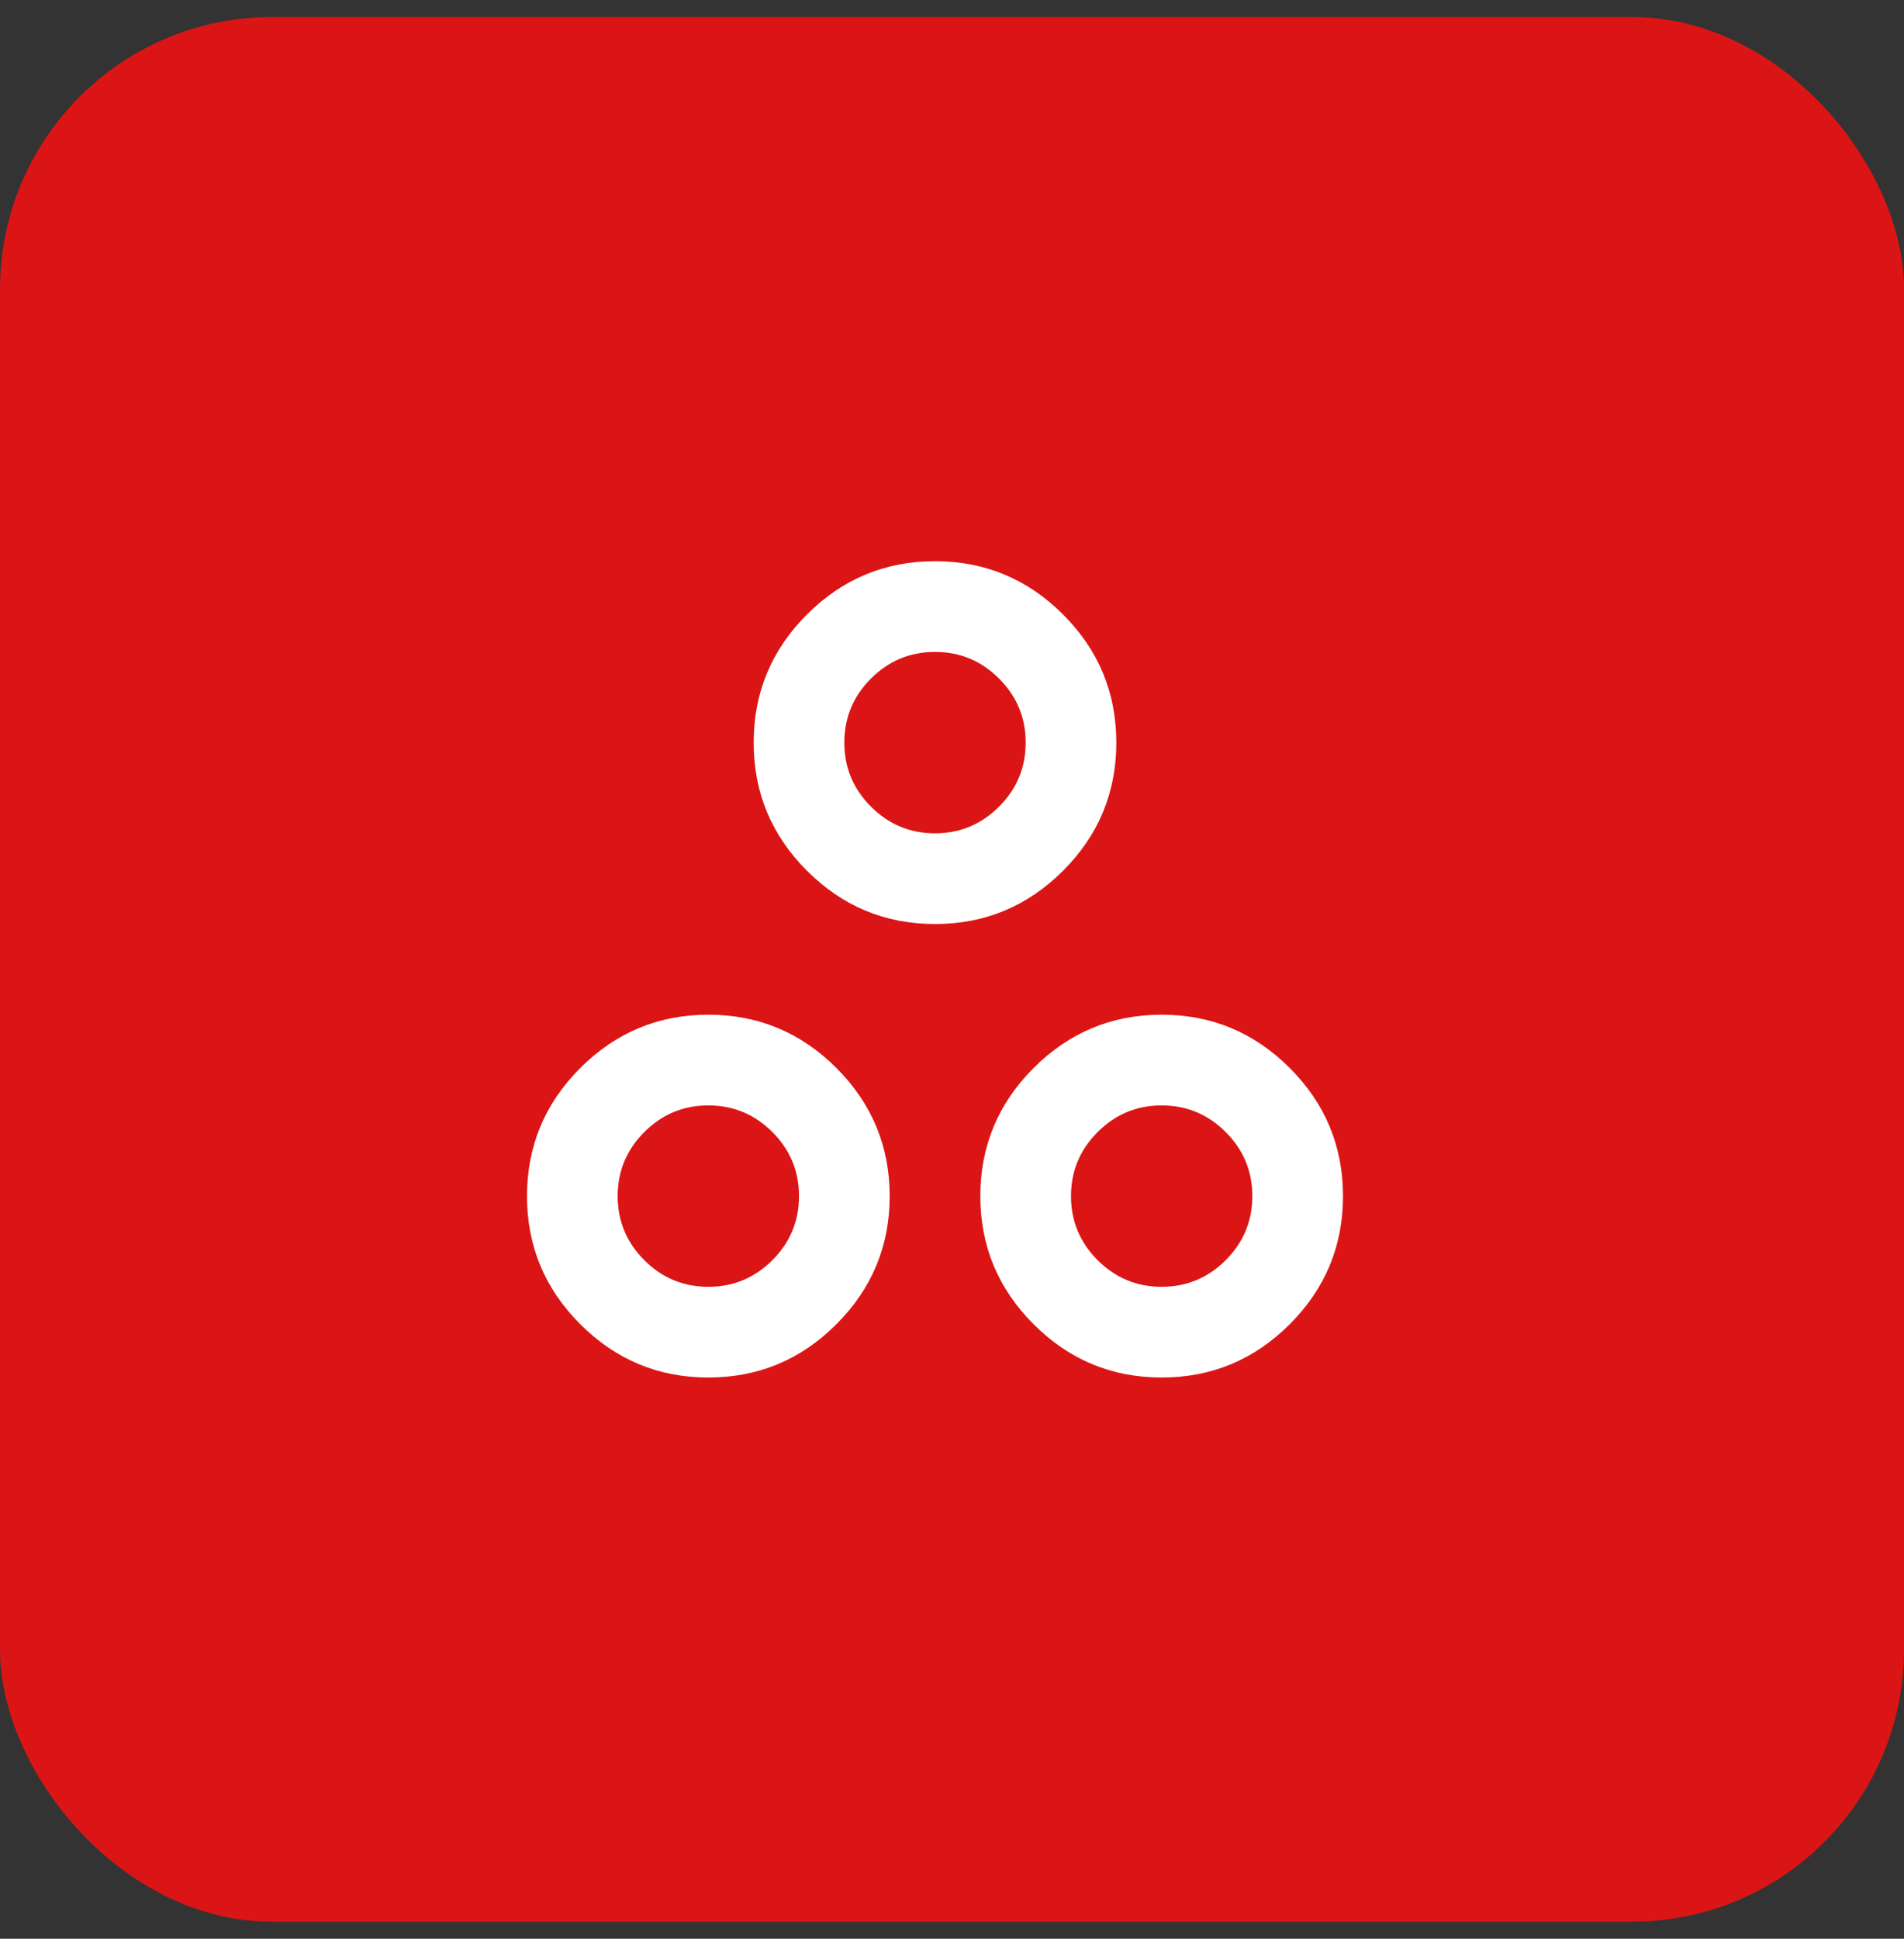 <svg width="56" height="57" viewBox="0 0 56 57" fill="none" xmlns="http://www.w3.org/2000/svg">
<rect x="0" y="0" width="56" height="57" fill="#333333" stroke="none"/>
<rect y="0.5" width="56" height="56" rx="8" fill="#DB1515"/>
<path d="M27.5 27.167C26.033 27.167 24.778 26.644 23.733 25.6C22.689 24.556 22.167 23.3 22.167 21.833C22.167 20.367 22.689 19.111 23.733 18.067C24.778 17.022 26.033 16.5 27.5 16.5C28.967 16.5 30.222 17.022 31.267 18.067C32.311 19.111 32.833 20.367 32.833 21.833C32.833 23.3 32.311 24.556 31.267 25.6C30.222 26.644 28.967 27.167 27.5 27.167ZM27.5 24.5C28.233 24.5 28.861 24.239 29.383 23.717C29.906 23.194 30.167 22.567 30.167 21.833C30.167 21.1 29.906 20.472 29.383 19.95C28.861 19.428 28.233 19.167 27.5 19.167C26.767 19.167 26.139 19.428 25.617 19.95C25.094 20.472 24.833 21.1 24.833 21.833C24.833 22.567 25.094 23.194 25.617 23.717C26.139 24.239 26.767 24.5 27.5 24.5ZM20.833 40.5C19.367 40.5 18.111 39.978 17.067 38.933C16.022 37.889 15.5 36.633 15.5 35.167C15.5 33.7 16.022 32.444 17.067 31.4C18.111 30.356 19.367 29.833 20.833 29.833C22.3 29.833 23.556 30.356 24.6 31.4C25.644 32.444 26.167 33.7 26.167 35.167C26.167 36.633 25.644 37.889 24.6 38.933C23.556 39.978 22.3 40.5 20.833 40.5ZM20.833 37.833C21.567 37.833 22.194 37.572 22.717 37.05C23.239 36.528 23.5 35.9 23.5 35.167C23.5 34.433 23.239 33.806 22.717 33.283C22.194 32.761 21.567 32.5 20.833 32.5C20.1 32.5 19.472 32.761 18.95 33.283C18.428 33.806 18.167 34.433 18.167 35.167C18.167 35.9 18.428 36.528 18.95 37.05C19.472 37.572 20.1 37.833 20.833 37.833ZM34.167 40.5C32.7 40.5 31.444 39.978 30.4 38.933C29.356 37.889 28.833 36.633 28.833 35.167C28.833 33.7 29.356 32.444 30.4 31.4C31.444 30.356 32.7 29.833 34.167 29.833C35.633 29.833 36.889 30.356 37.933 31.4C38.978 32.444 39.5 33.7 39.5 35.167C39.5 36.633 38.978 37.889 37.933 38.933C36.889 39.978 35.633 40.5 34.167 40.5ZM34.167 37.833C34.9 37.833 35.528 37.572 36.05 37.05C36.572 36.528 36.833 35.9 36.833 35.167C36.833 34.433 36.572 33.806 36.05 33.283C35.528 32.761 34.9 32.5 34.167 32.5C33.433 32.5 32.806 32.761 32.283 33.283C31.761 33.806 31.5 34.433 31.5 35.167C31.5 35.9 31.761 36.528 32.283 37.05C32.806 37.572 33.433 37.833 34.167 37.833Z" fill="white"/>
</svg>
